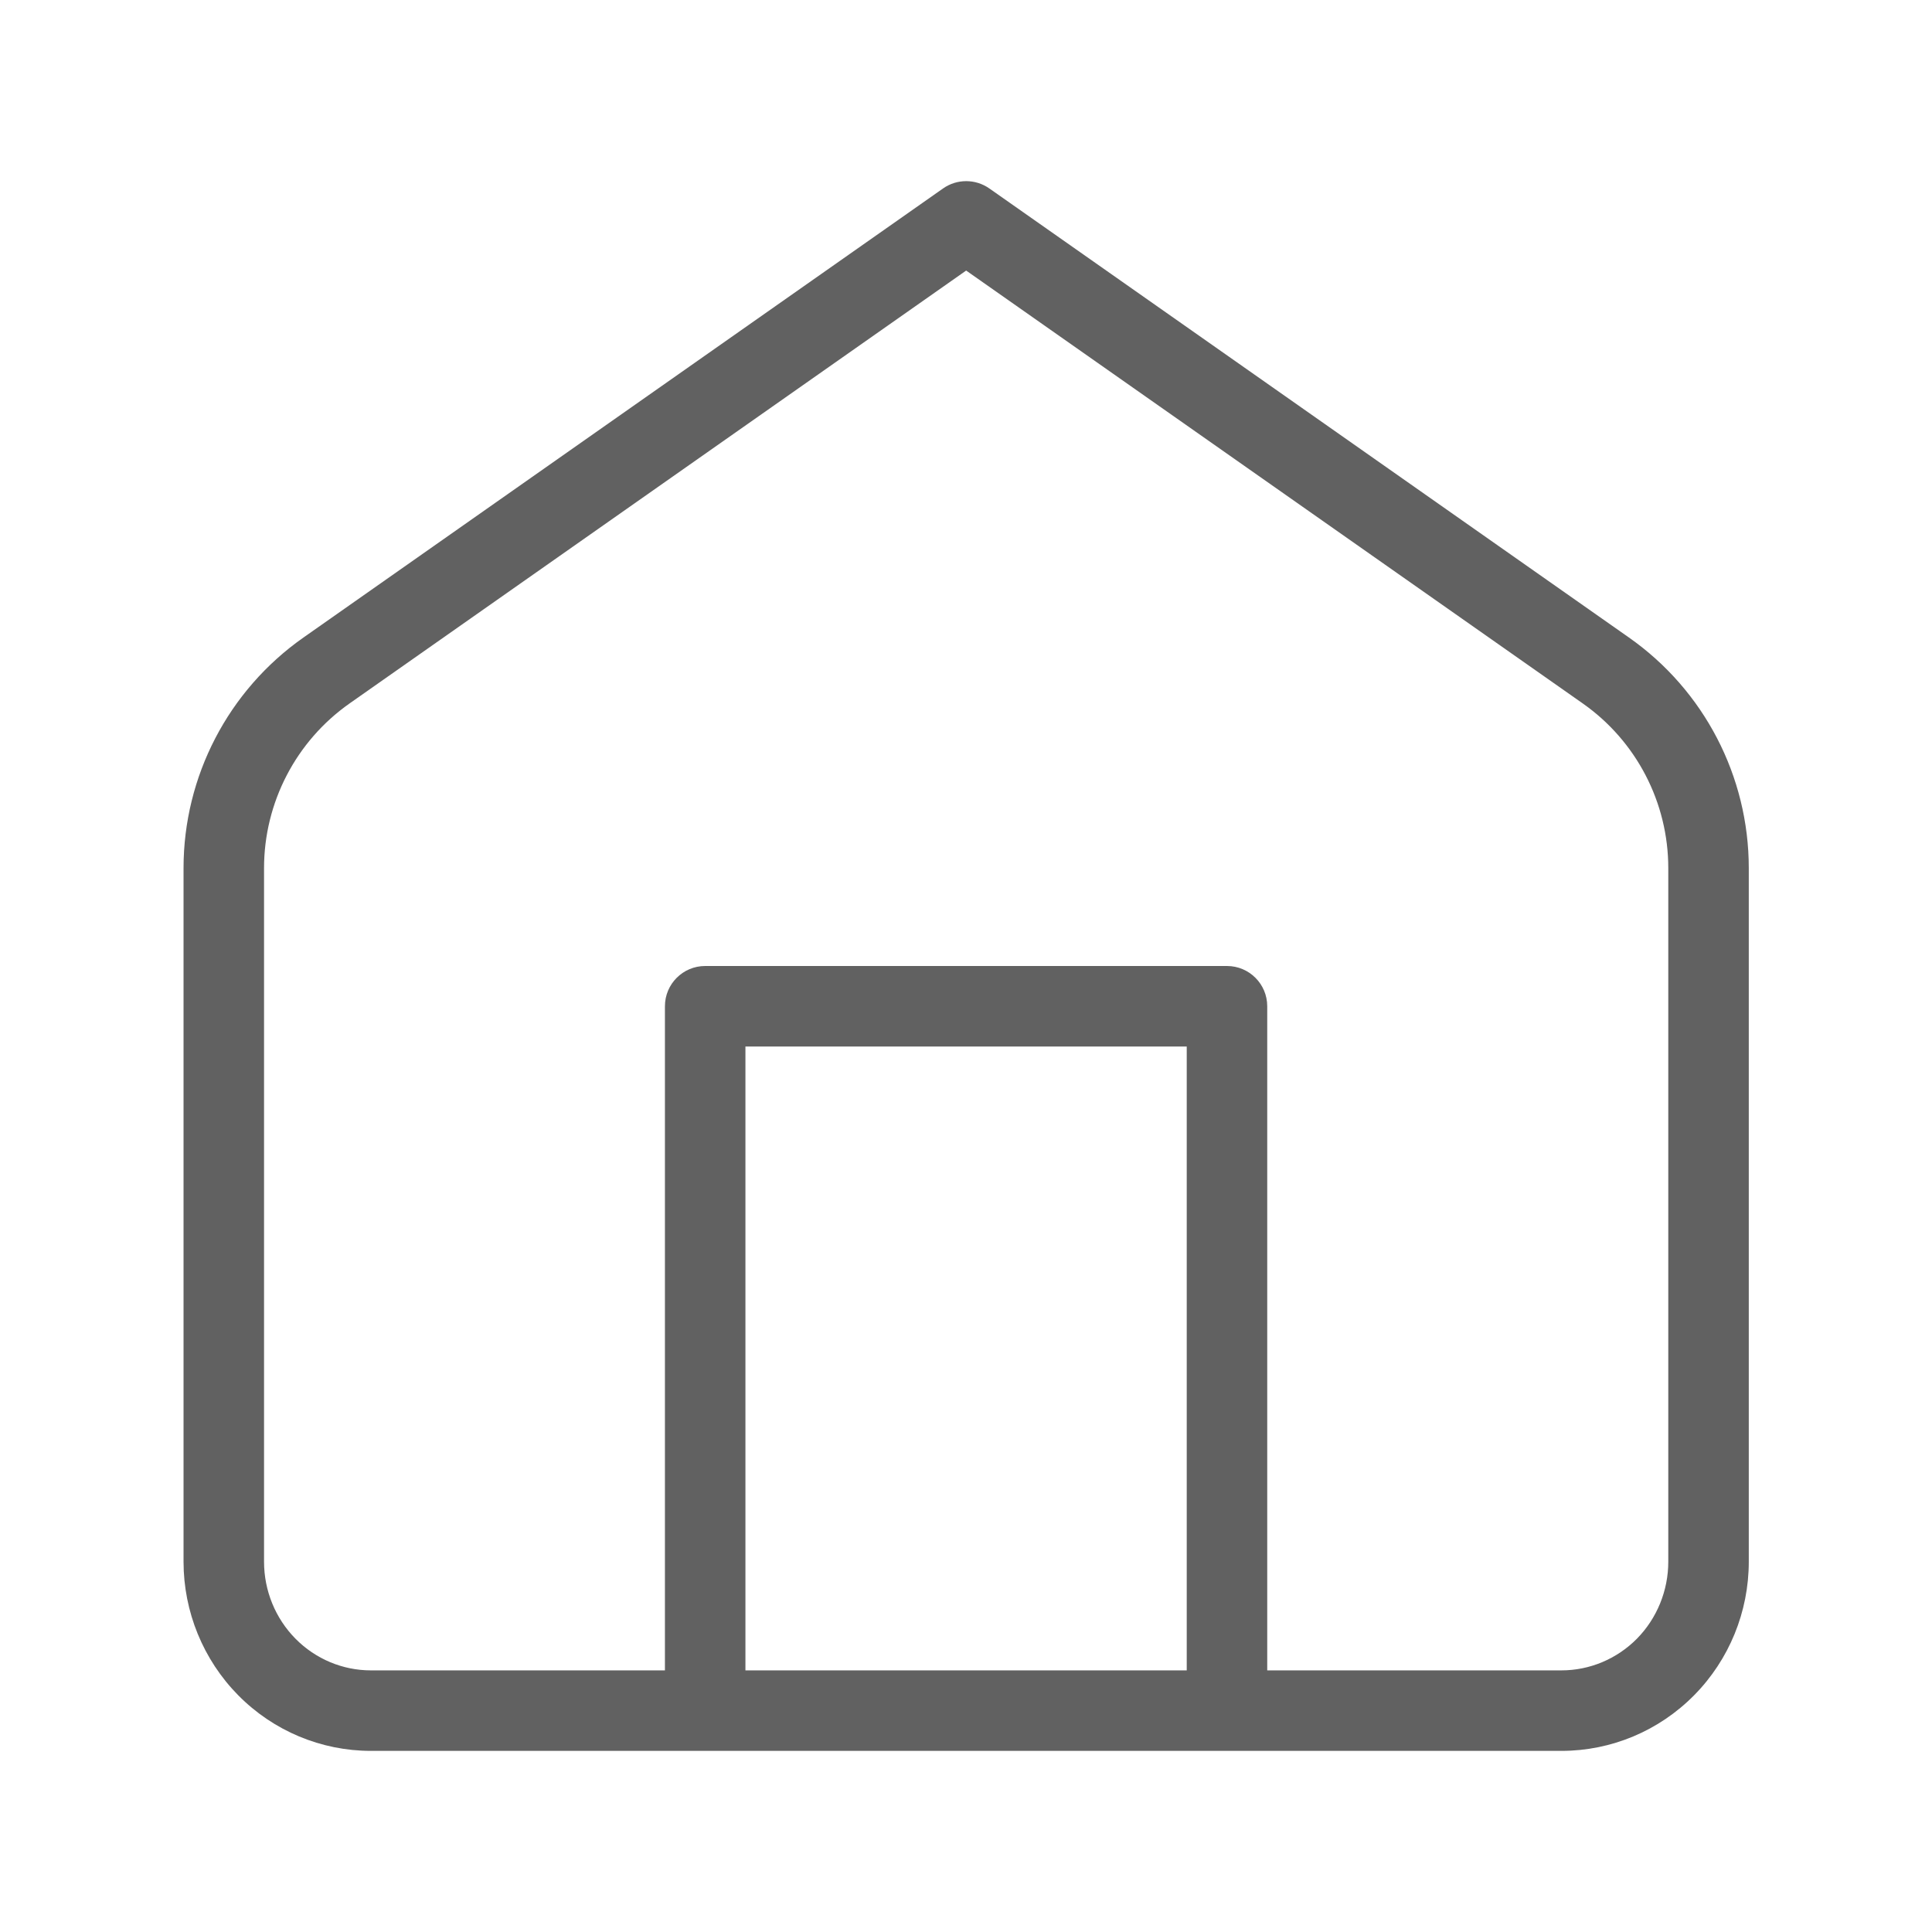 <svg width="24" height="24" viewBox="0 0 24 24" fill="none" xmlns="http://www.w3.org/2000/svg">
<path fill-rule="evenodd" clip-rule="evenodd" d="M11.715 2.341C11.887 2.22 12.117 2.22 12.29 2.341L20.236 7.92C21.169 8.575 21.724 9.644 21.724 10.784V19.4C21.724 20.021 21.481 20.618 21.045 21.059C20.609 21.501 20.017 21.75 19.397 21.75H4.607C3.988 21.75 3.395 21.501 2.959 21.059C2.524 20.618 2.28 20.021 2.28 19.4V10.784C2.28 9.644 2.836 8.575 3.769 7.92L11.715 2.341ZM9.26 20.75H14.742V13H9.26V20.75ZM15.742 20.75V12.5C15.742 12.224 15.518 12 15.242 12H8.76C8.484 12 8.26 12.224 8.26 12.5V20.75H4.607C4.257 20.75 3.92 20.609 3.671 20.357C3.421 20.104 3.28 19.76 3.28 19.4V10.784C3.28 9.97 3.677 9.206 4.343 8.738L12.002 3.361L19.661 8.738C20.328 9.206 20.724 9.97 20.724 10.784V19.4C20.724 19.76 20.583 20.104 20.334 20.357C20.084 20.609 19.747 20.75 19.397 20.75H15.742Z" fill="#616161"/>
</svg>
